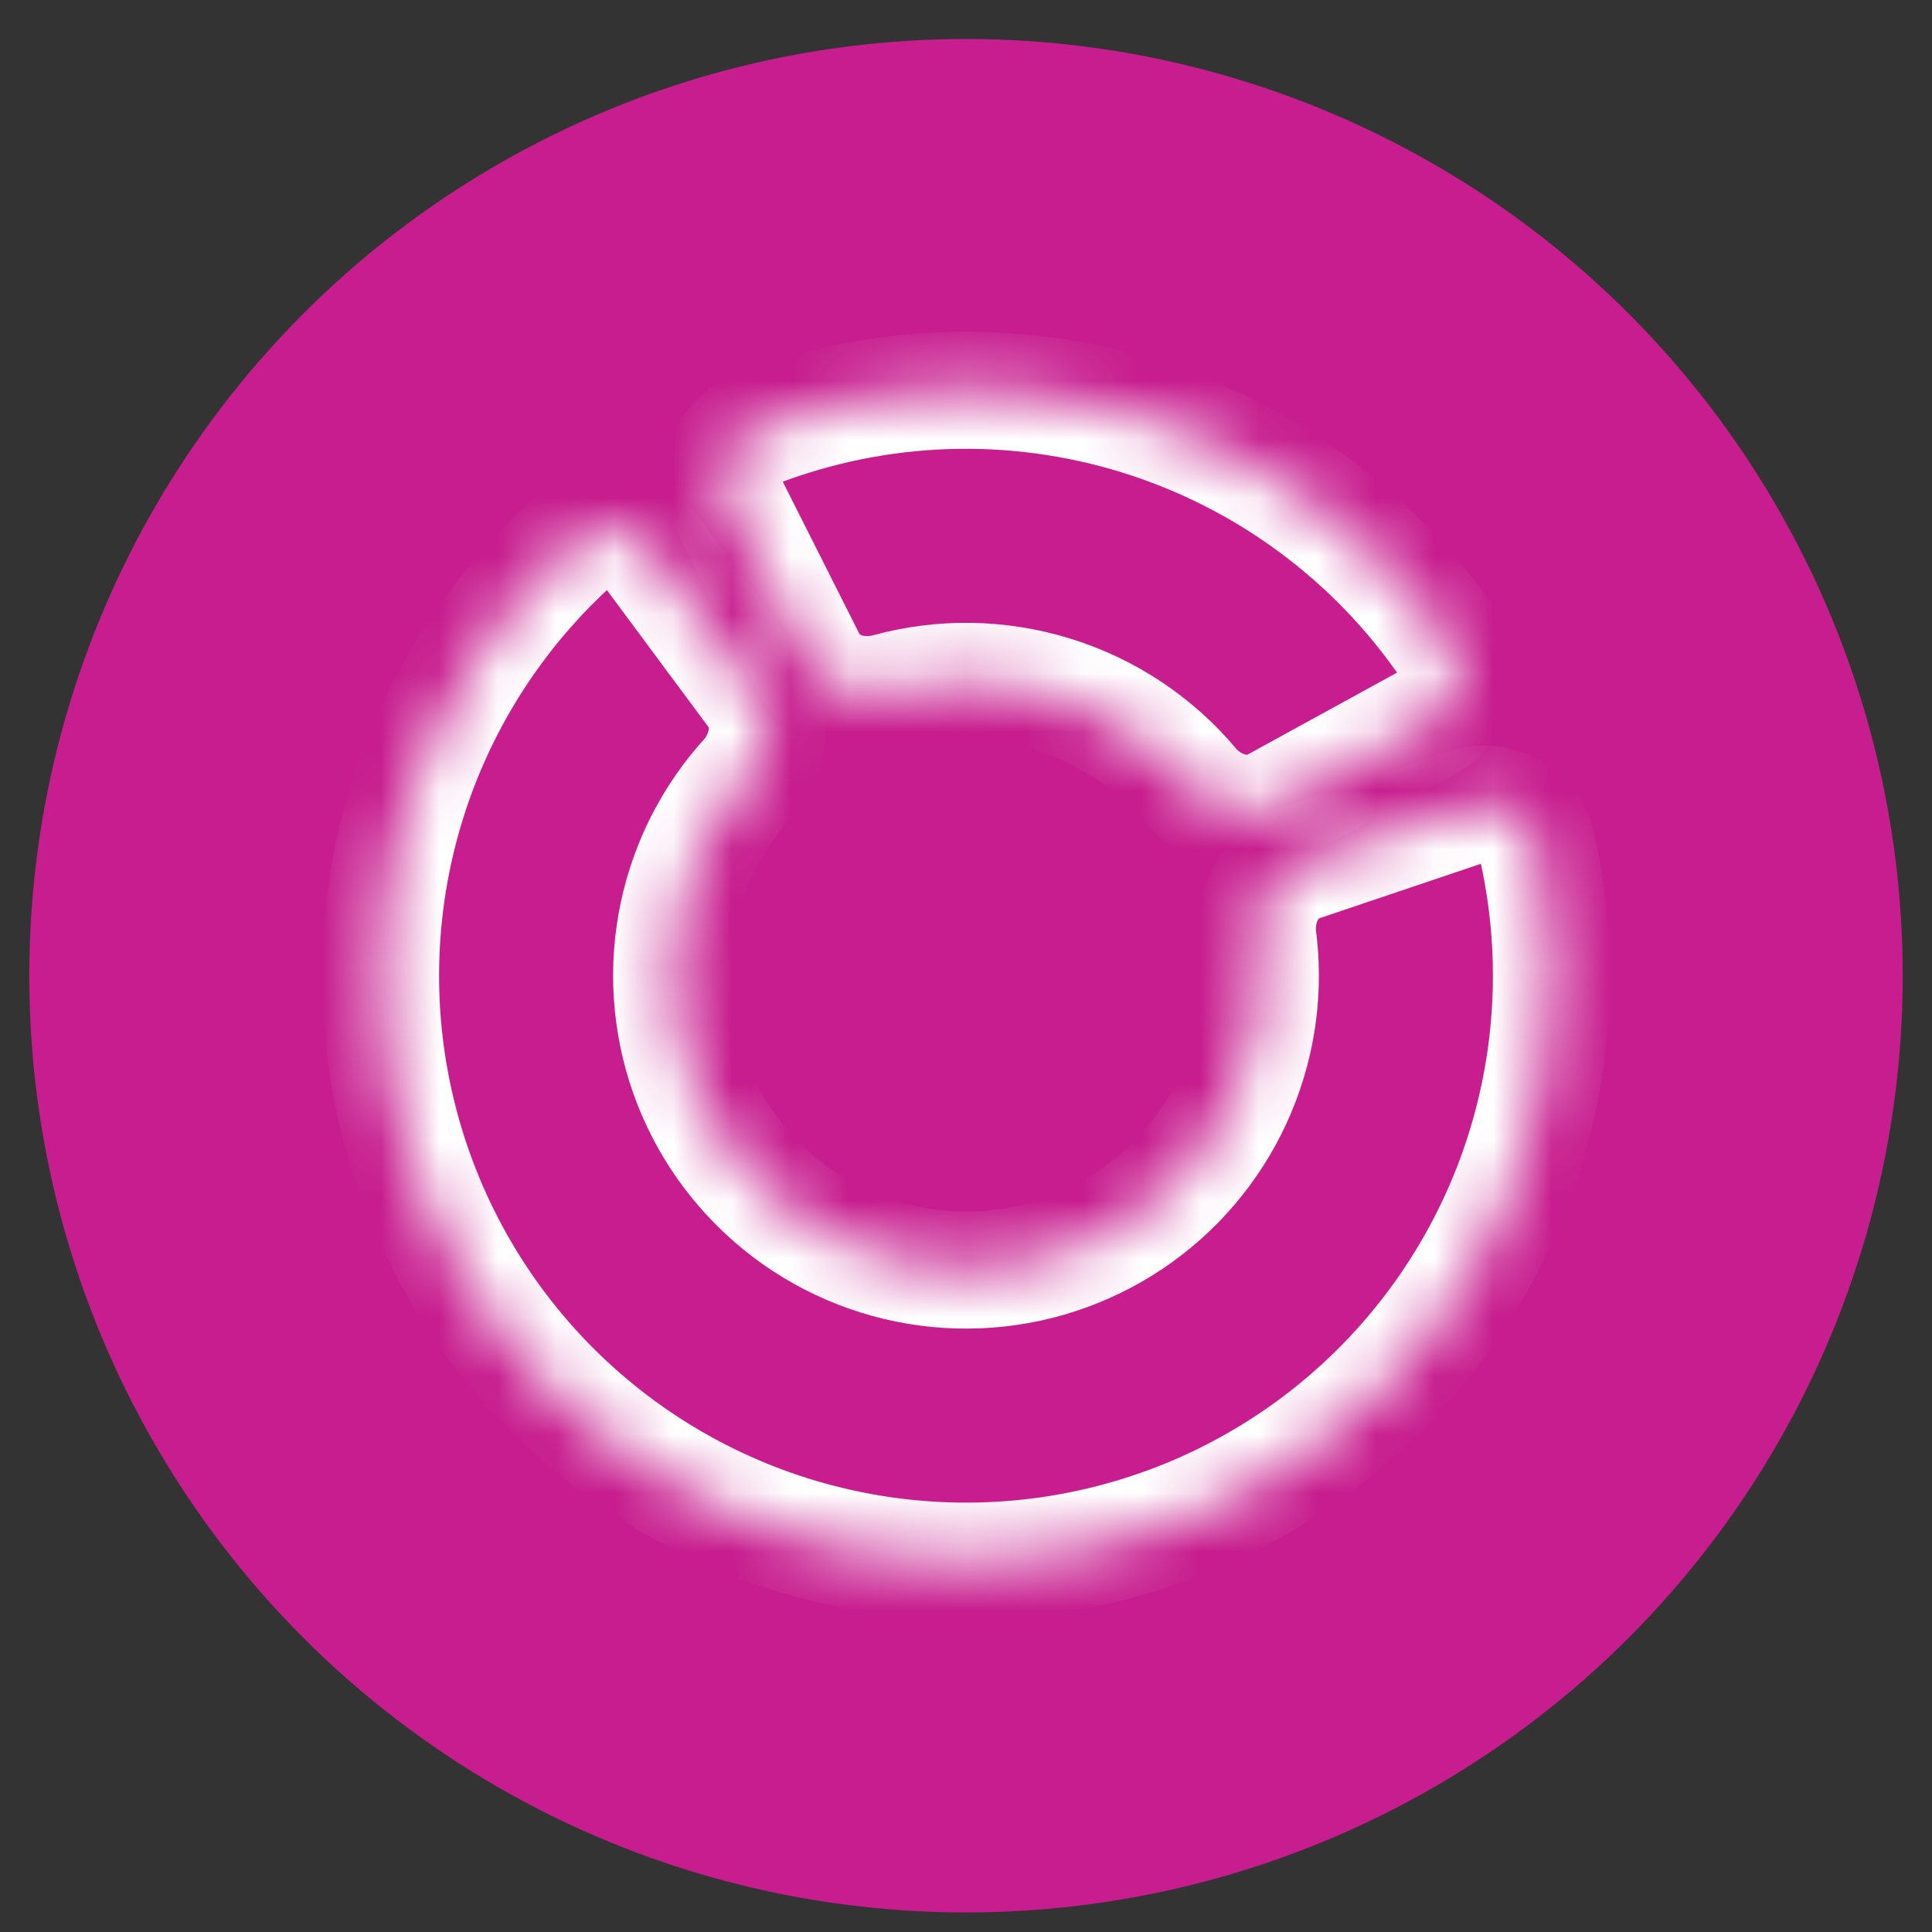 <svg width="33" height="33" viewBox="0 0 33 33" fill="none" xmlns="http://www.w3.org/2000/svg"><rect x="0" y="0" width="33" height="33" fill="#333333" stroke="none"/><circle cx="16.5" cy="16.666" r="16" fill="#C71D8E"/><mask id="path-2-inside-1_678_6635" fill="white"><path d="M12.452 8.628C12.203 8.135 12.4 7.528 12.916 7.33C15.005 6.528 17.313 6.447 19.468 7.117C21.623 7.787 23.479 9.162 24.745 11.007C25.057 11.462 24.876 12.074 24.392 12.339L21.786 13.768C21.301 14.034 20.7 13.848 20.344 13.425C19.73 12.696 18.916 12.152 17.992 11.865C17.069 11.578 16.09 11.565 15.17 11.817C14.638 11.963 14.037 11.775 13.789 11.282L12.452 8.628Z"/></mask><path d="M12.452 8.628C12.203 8.135 12.4 7.528 12.916 7.33C15.005 6.528 17.313 6.447 19.468 7.117C21.623 7.787 23.479 9.162 24.745 11.007C25.057 11.462 24.876 12.074 24.392 12.339L21.786 13.768C21.301 14.034 20.7 13.848 20.344 13.425C19.73 12.696 18.916 12.152 17.992 11.865C17.069 11.578 16.09 11.565 15.17 11.817C14.638 11.963 14.037 11.775 13.789 11.282L12.452 8.628Z" fill="#C71D8E" stroke="white" stroke-width="2" mask="url(#path-2-inside-1_678_6635)"/><mask id="path-3-inside-2_678_6635" fill="white"><path d="M11.136 9.439C10.807 8.996 10.176 8.9 9.768 9.271C8.657 10.283 7.786 11.534 7.222 12.935C6.534 14.646 6.332 16.515 6.64 18.334C6.948 20.152 7.752 21.851 8.965 23.241C10.178 24.631 11.752 25.658 13.512 26.209C15.272 26.76 17.151 26.814 18.94 26.364C20.729 25.914 22.358 24.978 23.648 23.659C24.938 22.34 25.838 20.691 26.249 18.892C26.585 17.42 26.583 15.895 26.247 14.431C26.124 13.893 25.551 13.612 25.028 13.789L22.211 14.739C21.688 14.916 21.418 15.484 21.487 16.032C21.561 16.614 21.533 17.208 21.401 17.785C21.195 18.689 20.742 19.519 20.094 20.182C19.445 20.845 18.626 21.315 17.727 21.542C16.827 21.768 15.883 21.741 14.998 21.464C14.113 21.187 13.322 20.67 12.712 19.971C12.102 19.273 11.697 18.419 11.543 17.505C11.388 16.59 11.489 15.651 11.835 14.79C12.056 14.241 12.372 13.737 12.765 13.301C13.134 12.89 13.237 12.27 12.907 11.826L11.136 9.439Z"/></mask><path d="M11.136 9.439C10.807 8.996 10.176 8.9 9.768 9.271C8.657 10.283 7.786 11.534 7.222 12.935C6.534 14.646 6.332 16.515 6.64 18.334C6.948 20.152 7.752 21.851 8.965 23.241C10.178 24.631 11.752 25.658 13.512 26.209C15.272 26.76 17.151 26.814 18.94 26.364C20.729 25.914 22.358 24.978 23.648 23.659C24.938 22.34 25.838 20.691 26.249 18.892C26.585 17.42 26.583 15.895 26.247 14.431C26.124 13.893 25.551 13.612 25.028 13.789L22.211 14.739C21.688 14.916 21.418 15.484 21.487 16.032C21.561 16.614 21.533 17.208 21.401 17.785C21.195 18.689 20.742 19.519 20.094 20.182C19.445 20.845 18.626 21.315 17.727 21.542C16.827 21.768 15.883 21.741 14.998 21.464C14.113 21.187 13.322 20.67 12.712 19.971C12.102 19.273 11.697 18.419 11.543 17.505C11.388 16.59 11.489 15.651 11.835 14.79C12.056 14.241 12.372 13.737 12.765 13.301C13.134 12.89 13.237 12.27 12.907 11.826L11.136 9.439Z" fill="#C71D8E" stroke="white" stroke-width="2" mask="url(#path-3-inside-2_678_6635)"/></svg>
